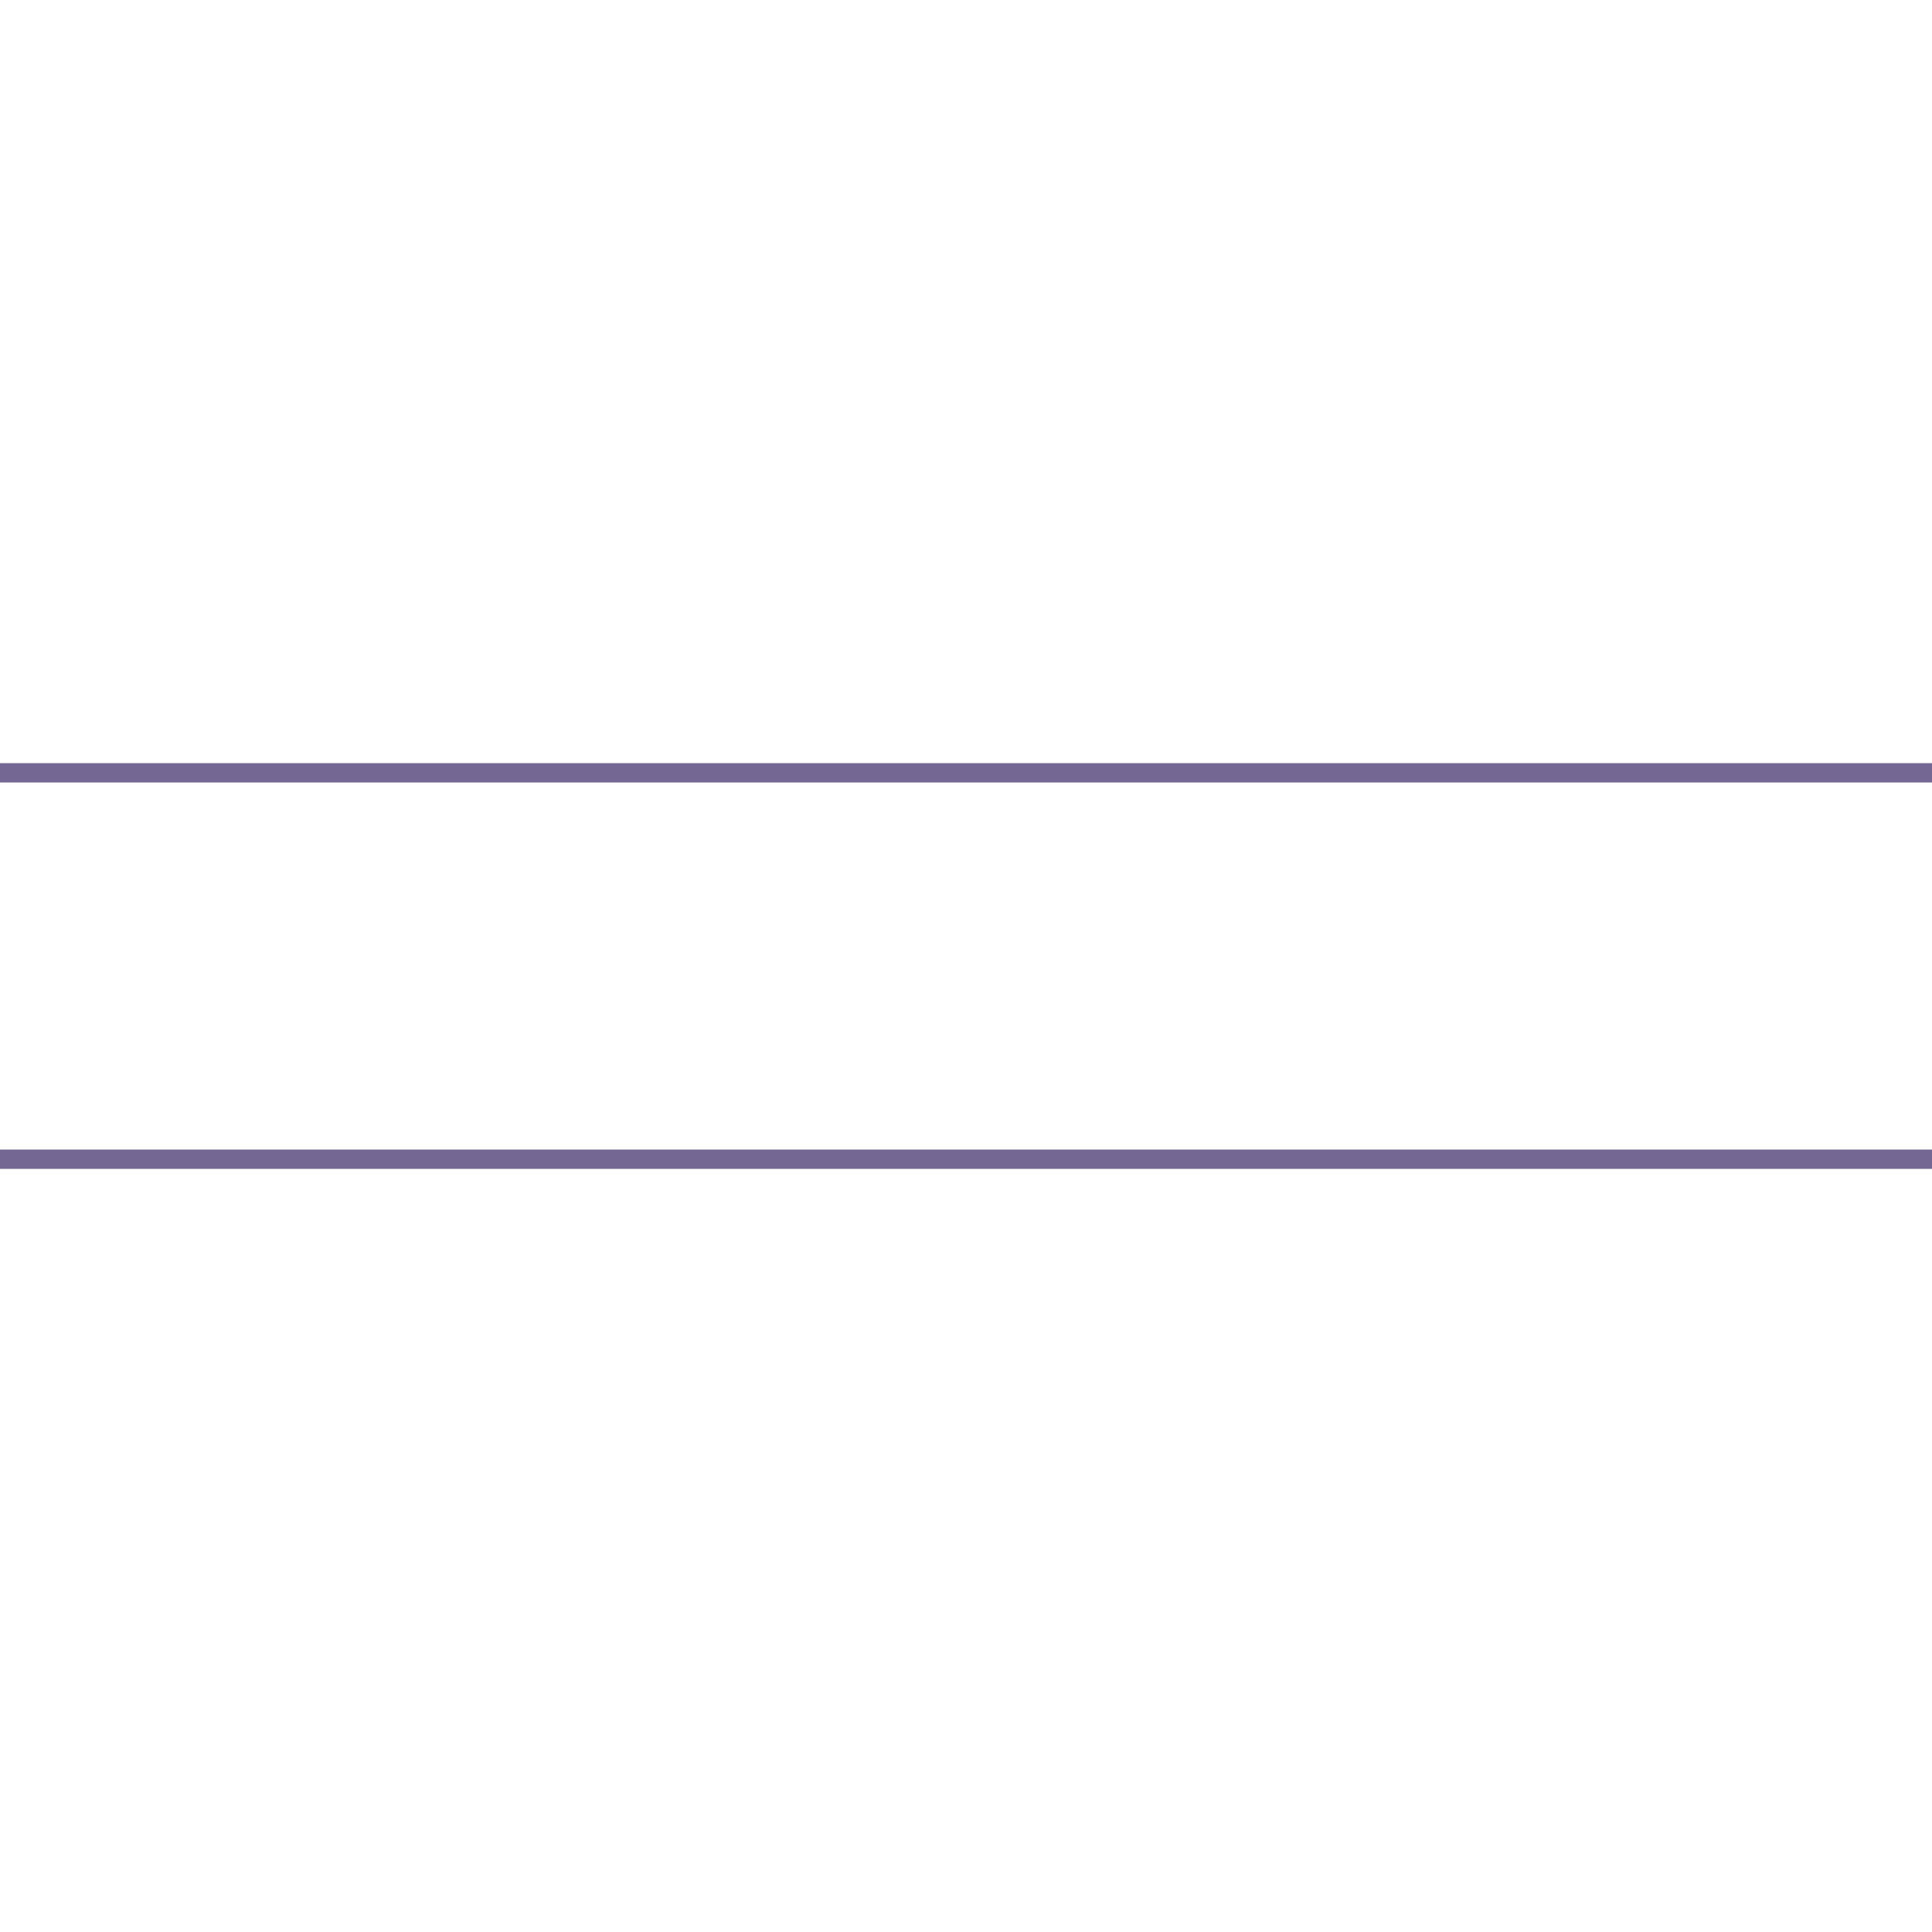 <?xml version="1.0" encoding="UTF-8"?> <svg xmlns="http://www.w3.org/2000/svg" viewBox="0 0 200.00 200.00" data-guides="{&quot;vertical&quot;:[],&quot;horizontal&quot;:[]}"><defs></defs><path fill="none" stroke="#756794" fill-opacity="1" stroke-width="2" stroke-opacity="1" id="tSvgd2d34c94bd" title="Path 3" d="M0 80C66.667 80 133.333 80 200 80"></path><path fill="none" stroke="#756794" fill-opacity="1" stroke-width="2" stroke-opacity="1" id="tSvg135ff2392a" title="Path 4" d="M0 120C66.667 120 133.333 120 200 120"></path></svg> 